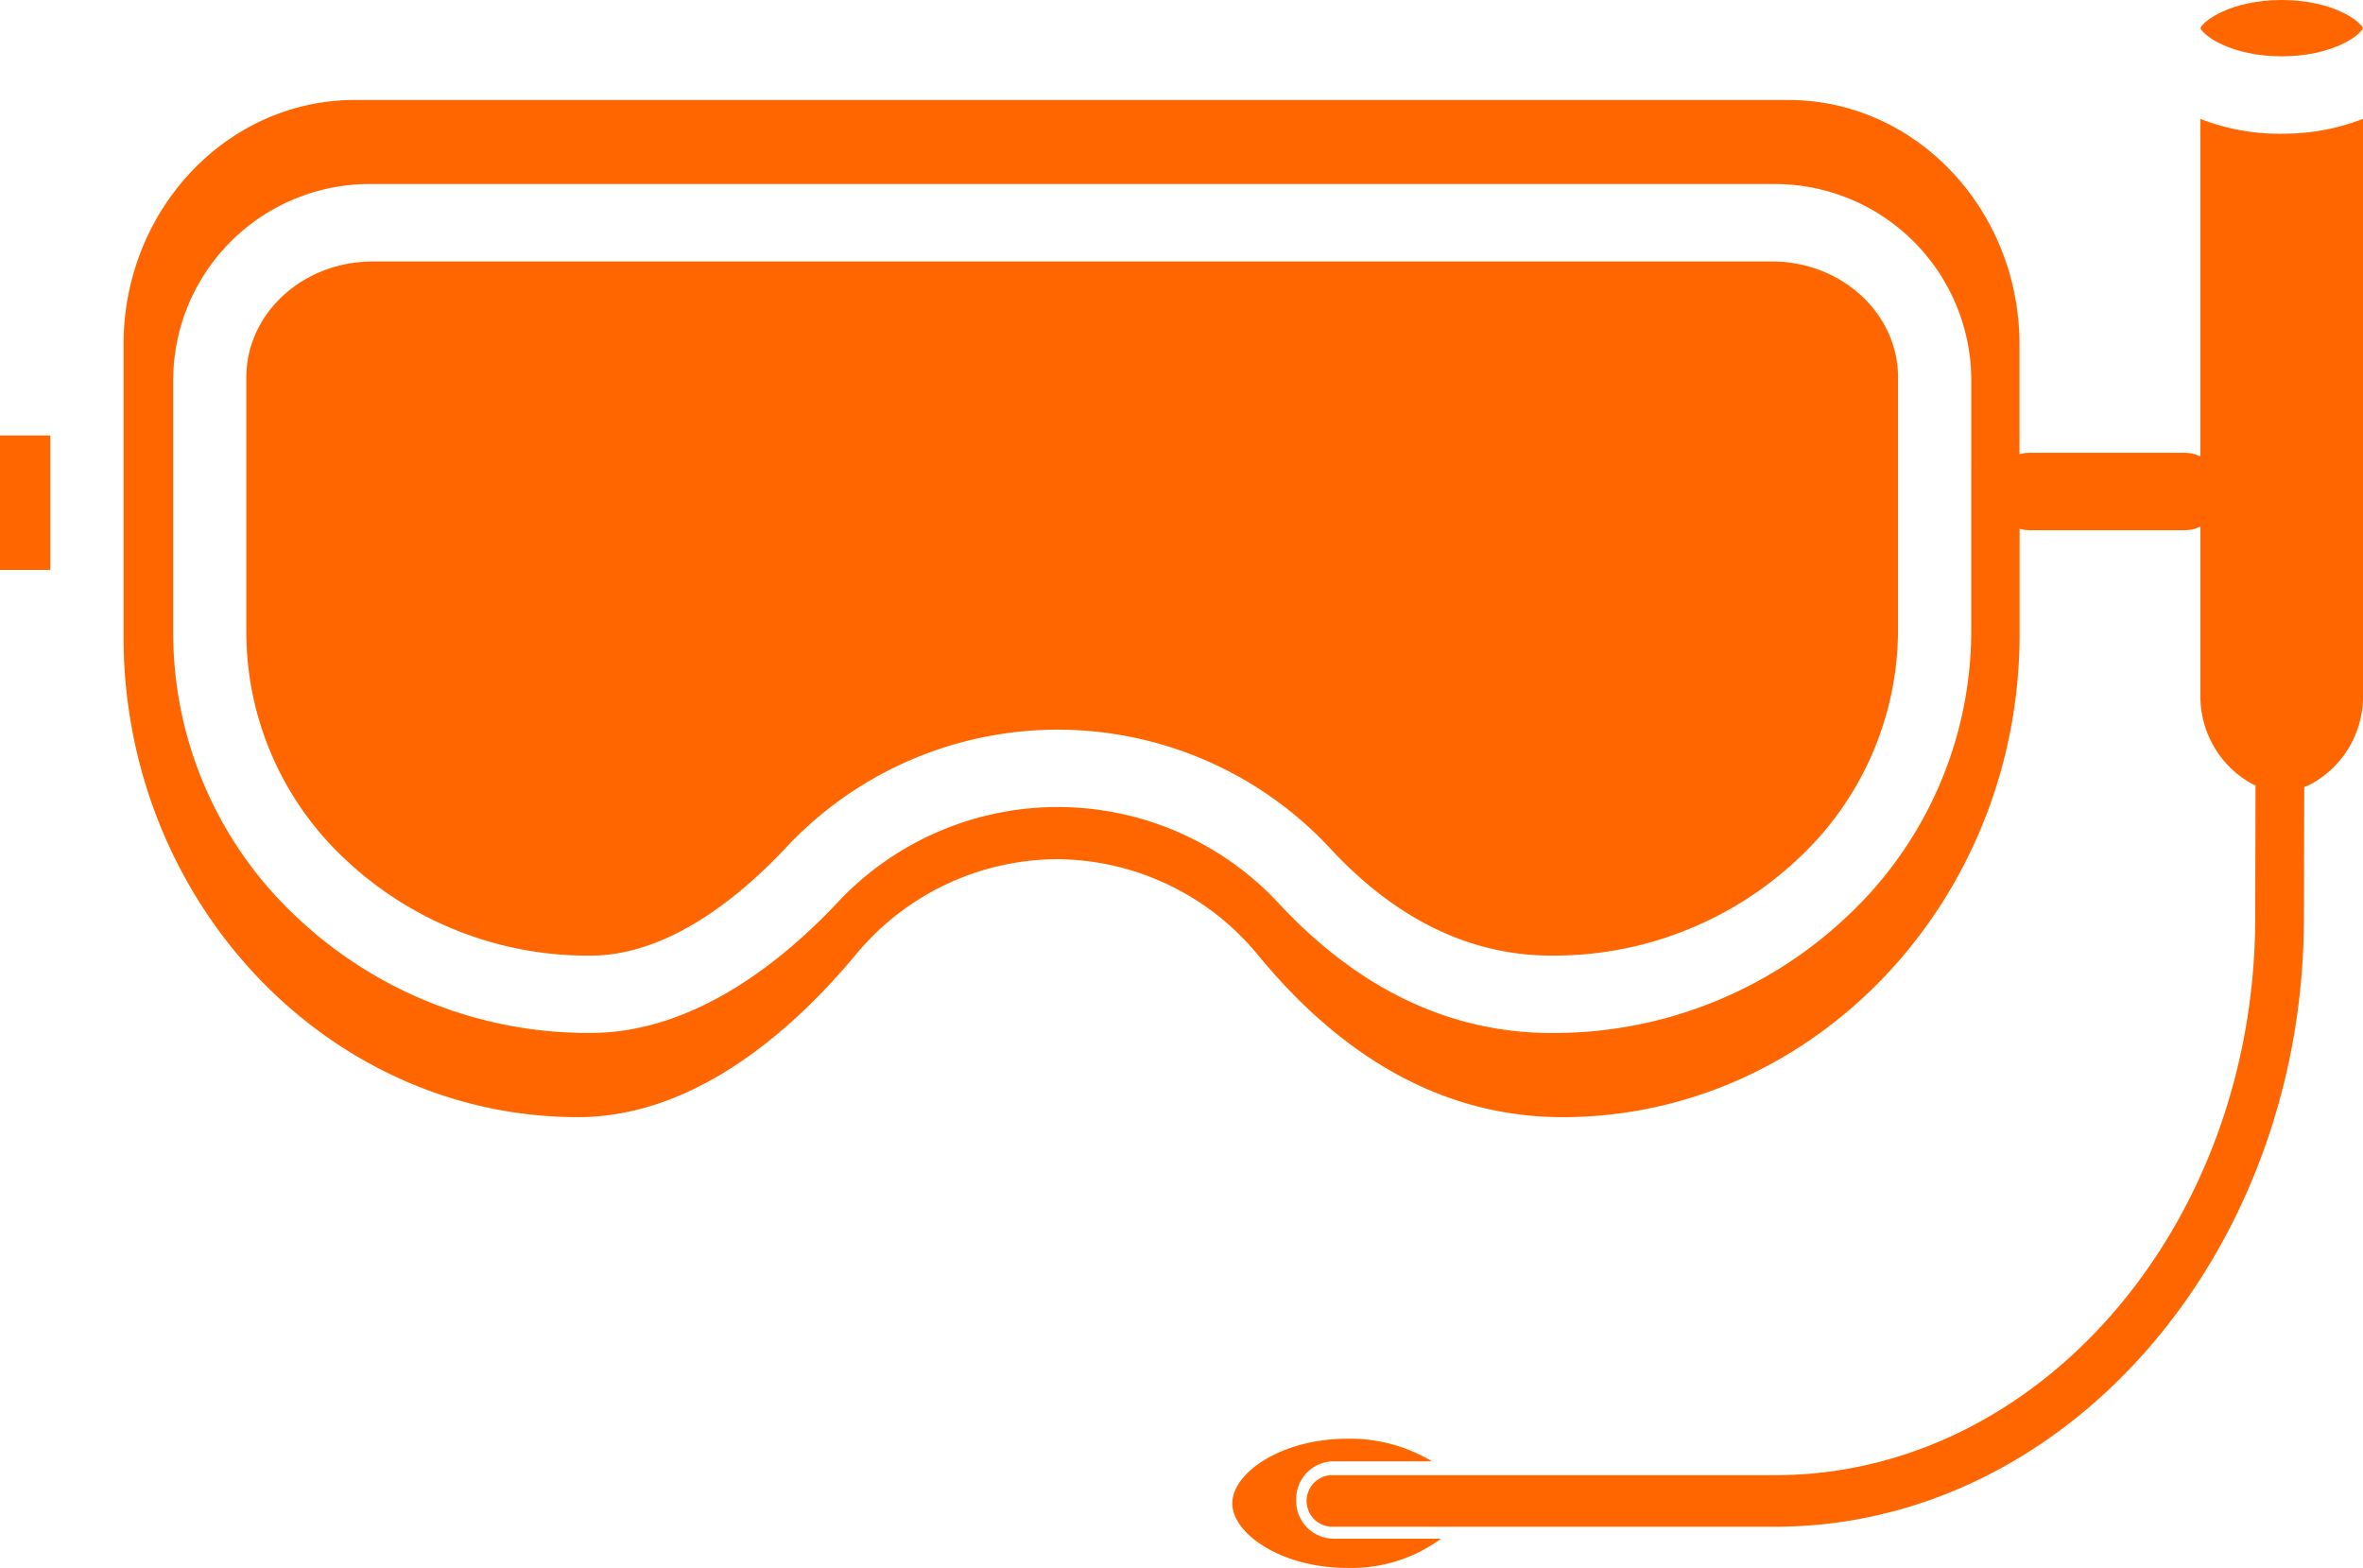 <svg xmlns="http://www.w3.org/2000/svg" width="166.256" height="110.321" viewBox="0 0 166.256 110.321">
  <g id="Grupo_4520" data-name="Grupo 4520" transform="translate(-4625.391 -1563.679)">
    <path id="Trazado_13402" data-name="Trazado 13402" d="M2386.589,2528.223a2.652,2.652,0,0,1,2.575-2.723h6.971a11.173,11.173,0,0,0-5.964-1.589c-4.622,0-8.076,2.4-8.076,4.544s3.454,4.545,8.076,4.545a10.642,10.642,0,0,0,6.611-2.057h-7.618a2.648,2.648,0,0,1-2.575-2.72" transform="translate(2330 -859)" fill="#ff6600"/>
    <path id="Trazado_13403" data-name="Trazado 13403" d="M2420.06,2441.08H2321.6c-4.9,0-8.877,3.653-8.877,8.142v18.005a21.856,21.856,0,0,0,6.991,15.945,24.864,24.864,0,0,0,17.219,6.747c5.534,0,10.609-4.211,13.893-7.743a26.172,26.172,0,0,1,38.047.083c4.668,5.083,9.944,7.657,15.671,7.657a25.044,25.044,0,0,0,17.344-6.8,22.025,22.025,0,0,0,7.044-16.066v-17.832c0-4.489-3.979-8.142-8.874-8.142" transform="translate(2330 -859)" fill="#ff6600"/>
    <path id="Trazado_13404" data-name="Trazado 13404" d="M2455.927,2432.089a15.281,15.281,0,0,1-5.722-1.045V2454.8a2.434,2.434,0,0,0-1.092-.26h-10.935a2.462,2.462,0,0,0-.7.1v-7.726c0-9.485-7.294-17.2-16.261-17.2H2320.345c-8.969,0-16.261,7.715-16.261,17.2v20.559c0,18.643,14.343,33.81,31.971,33.81,8.275,0,15.179-6.2,19.513-11.392a18.48,18.48,0,0,1,14.182-6.758h.055a18.443,18.443,0,0,1,14.164,6.824c6.2,7.517,13.386,11.326,21.362,11.326,17.731,0,32.156-15.254,32.156-34.005v-7.392a2.439,2.439,0,0,0,.694.1h10.934a2.434,2.434,0,0,0,1.093-.26v11.84a7.027,7.027,0,0,0,3.622,6.262c.086.045.17.076.255.114l-.022,9.4c-.053,21.578-15.206,39.132-33.777,39.132h-31.244a1.817,1.817,0,0,0,0,3.629h31.239c20.459,0,37.15-19.178,37.209-42.754l.023-9.287a5.27,5.27,0,0,0,.512-.233,7.017,7.017,0,0,0,3.622-6.262v-40.527a15.274,15.274,0,0,1-5.72,1.045m-21.843,34.969a27.534,27.534,0,0,1-8.751,20.118,30.026,30.026,0,0,1-20.782,8.191c-7.176,0-13.687-3.133-19.365-9.308a21.225,21.225,0,0,0-30.686-.066c-3.974,4.274-10.25,9.37-17.564,9.37a29.851,29.851,0,0,1-20.658-8.139,27.365,27.365,0,0,1-8.7-20v-18.005a13.828,13.828,0,0,1,14.026-13.586h98.458a13.827,13.827,0,0,1,14.023,13.586Z" transform="translate(2330 -859)" fill="#ff6600"/>
    <path id="Trazado_13405" data-name="Trazado 13405" d="M2455.926,2426.641c3.563,0,5.518-1.464,5.715-1.981-.2-.513-2.156-1.981-5.715-1.981s-5.518,1.464-5.715,1.981c.194.517,2.152,1.981,5.715,1.981" transform="translate(2330 -859)" fill="#ff6600"/>
    <rect id="Rectángulo_2604" data-name="Rectángulo 2604" width="3.54" height="9.46" transform="translate(4625.391 1594.32)" fill="#ff6600"/>
  </g>
</svg>
